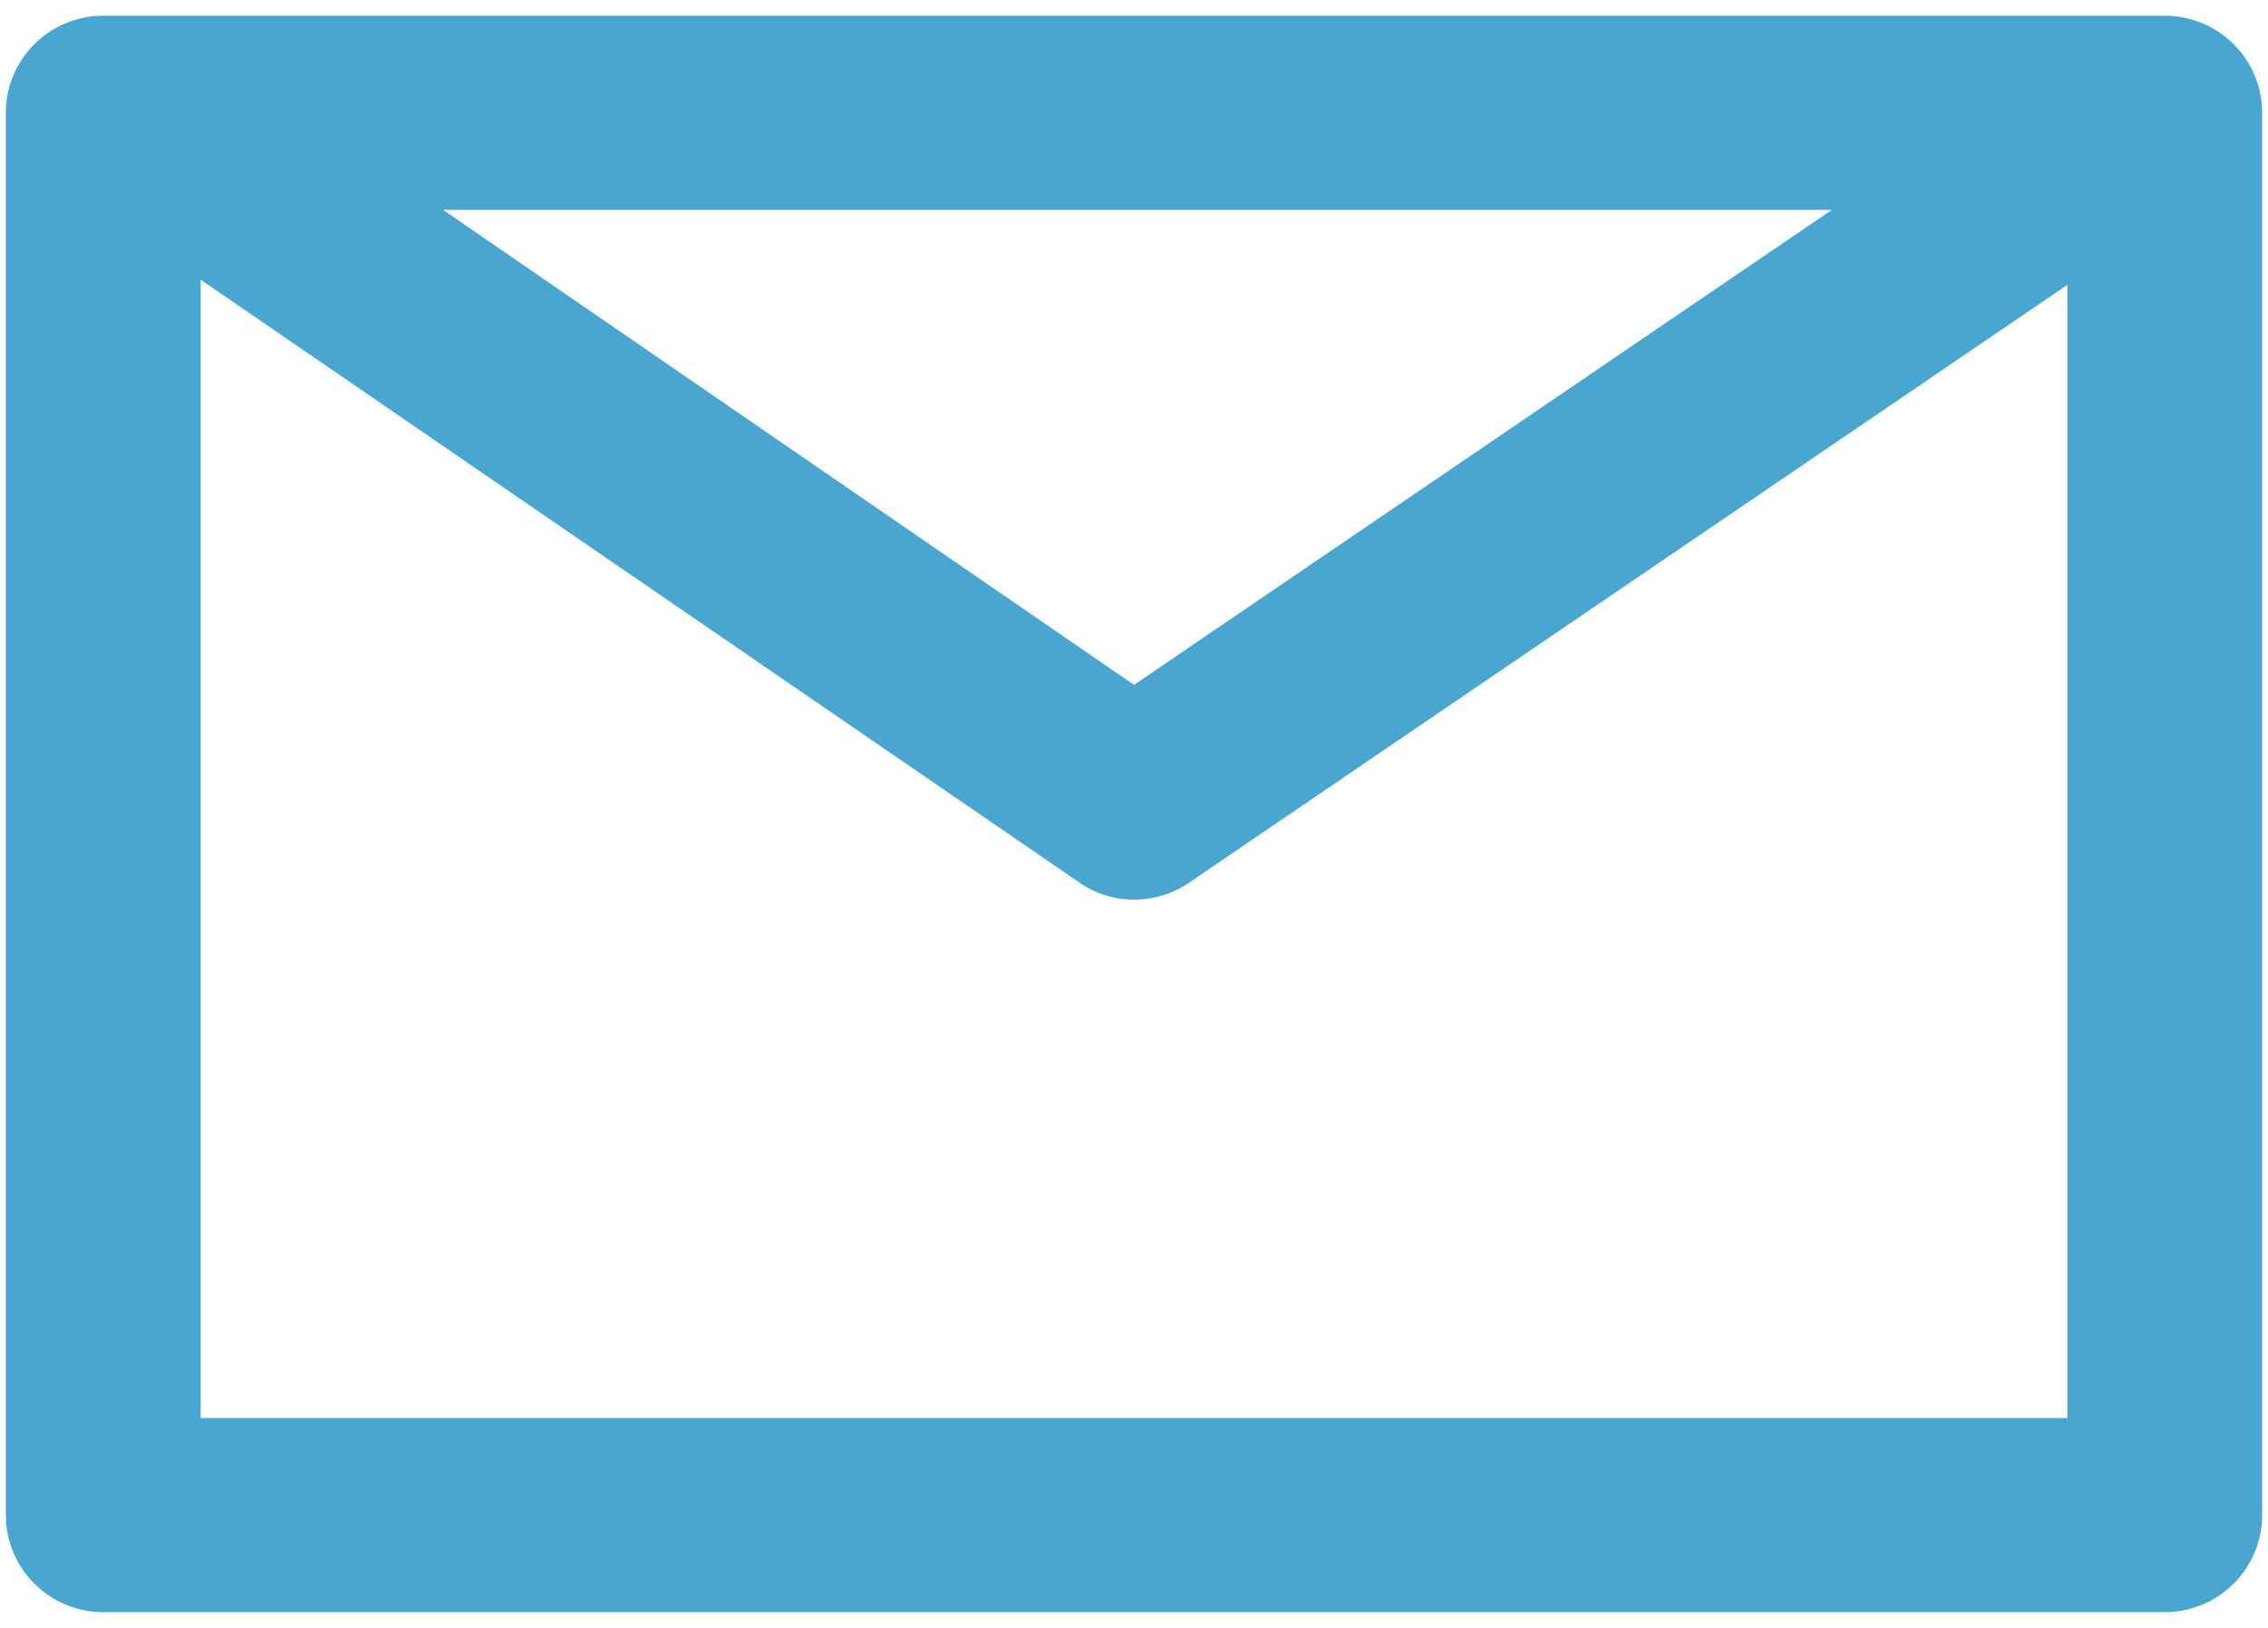 <svg xmlns="http://www.w3.org/2000/svg" width="39mm" height="28mm" viewBox="0 0 3900 2800" shape-rendering="geometricPrecision" text-rendering="geometricPrecision" image-rendering="optimizeQuality" fill-rule="evenodd" clip-rule="evenodd"><path d="M178 27h3544c93 0 168 75 168 167v2412c0 92-75 167-168 167H178c-93 0-168-75-168-167V194c0-92 75-167 168-167zm584 334l1188 817 1200-817H762zm2793 129L2048 1516c-56 40-133 43-192 2L345 481v1958h3210V490z" fill="#49a6d1" fill-rule="nonzero"/></svg>